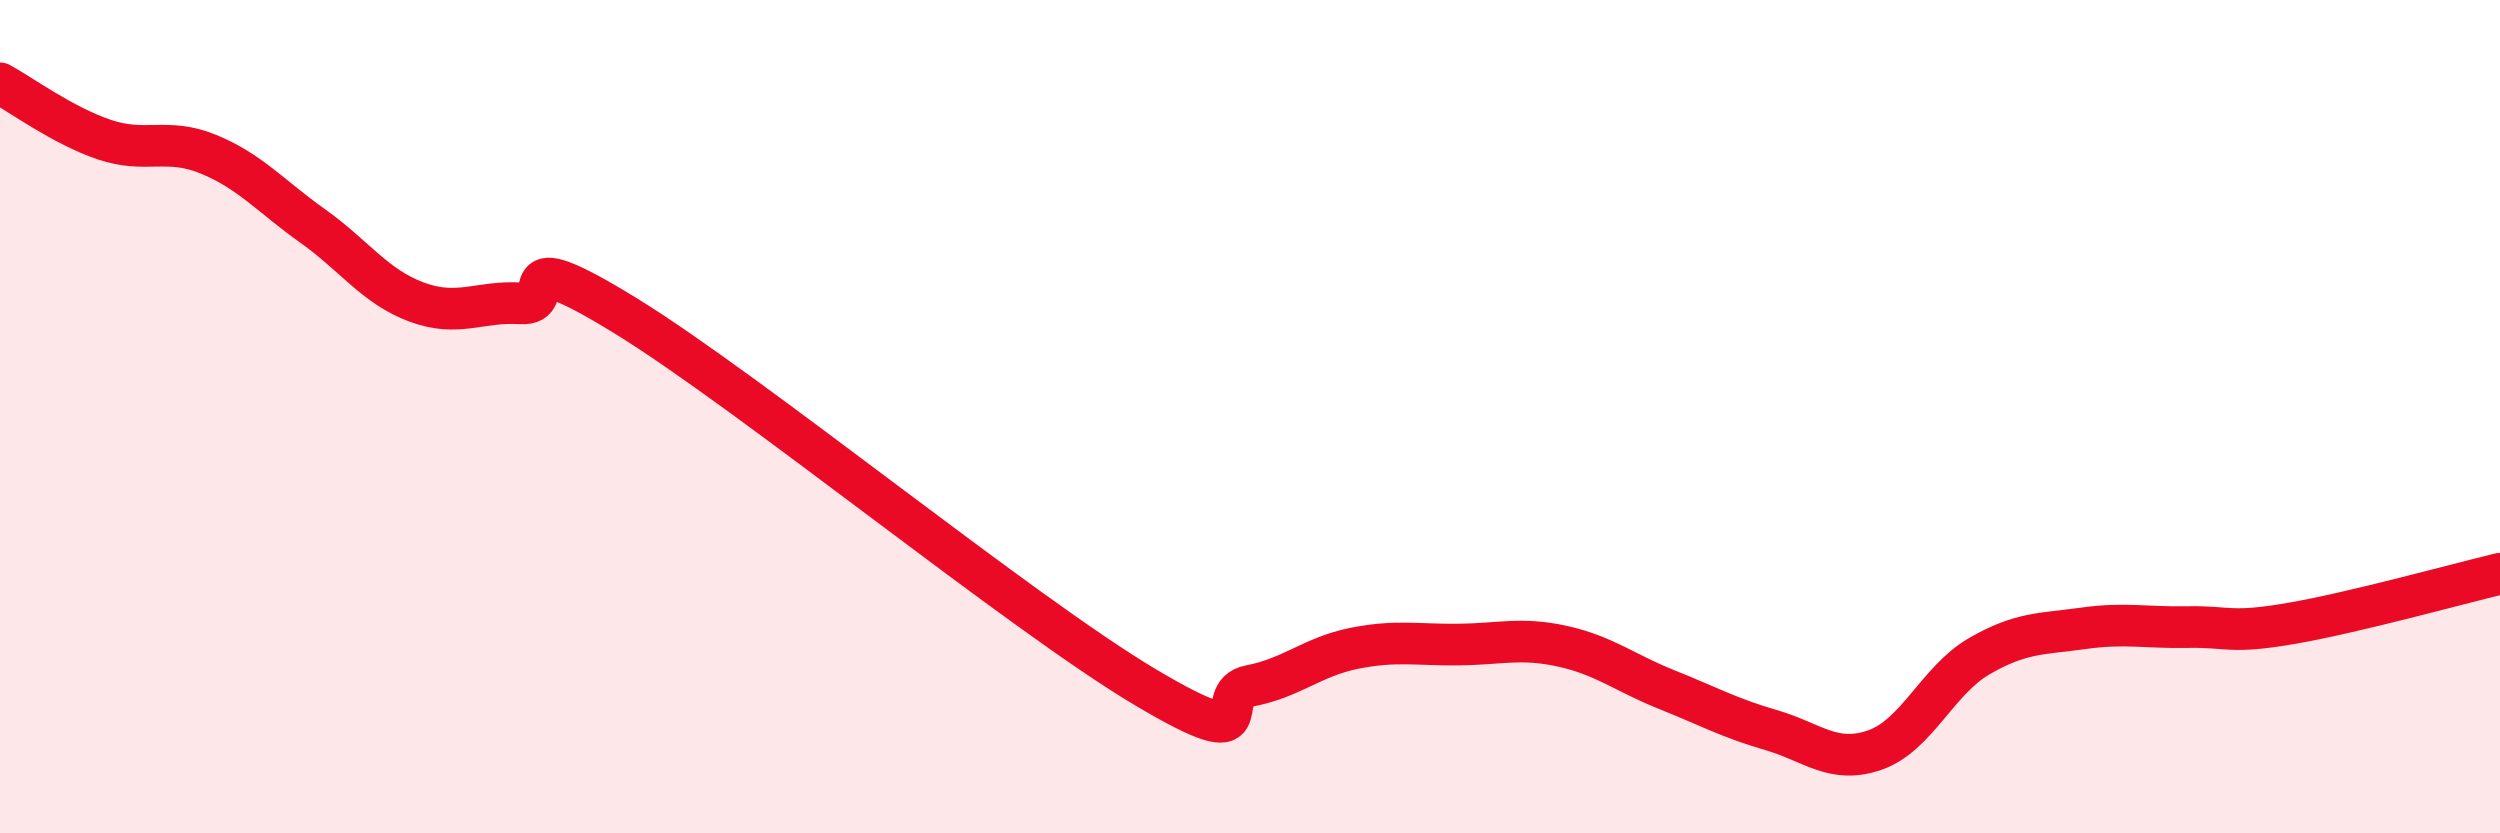 
    <svg width="60" height="20" viewBox="0 0 60 20" xmlns="http://www.w3.org/2000/svg">
      <path
        d="M 0,2 C 0.5,2.27 1.5,3.01 2.5,3.35 C 3.5,3.69 4,3.29 5,3.7 C 6,4.11 6.5,4.71 7.5,5.42 C 8.5,6.13 9,6.88 10,7.25 C 11,7.62 11.5,7.22 12.5,7.28 C 13.5,7.34 12,5.73 15,7.57 C 18,9.41 24.5,14.72 27.5,16.5 C 30.5,18.28 29,16.65 30,16.46 C 31,16.27 31.5,15.76 32.5,15.56 C 33.5,15.36 34,15.48 35,15.47 C 36,15.46 36.5,15.29 37.5,15.51 C 38.5,15.73 39,16.15 40,16.55 C 41,16.95 41.5,17.23 42.5,17.52 C 43.5,17.81 44,18.35 45,18 C 46,17.65 46.5,16.33 47.5,15.75 C 48.5,15.17 49,15.22 50,15.08 C 51,14.94 51.5,15.07 52.5,15.05 C 53.5,15.03 53.5,15.22 55,14.96 C 56.5,14.7 59,14.01 60,13.77L60 20L0 20Z"
        fill="#EB0A25"
        opacity="0.1"
        stroke-linecap="round"
        stroke-linejoin="round"
      />
      <path
        d="M 0,2 C 0.5,2.27 1.5,3.01 2.5,3.35 C 3.5,3.69 4,3.29 5,3.7 C 6,4.11 6.5,4.71 7.5,5.42 C 8.5,6.13 9,6.88 10,7.25 C 11,7.62 11.5,7.22 12.5,7.28 C 13.5,7.34 12,5.73 15,7.57 C 18,9.41 24.5,14.72 27.5,16.5 C 30.5,18.28 29,16.65 30,16.46 C 31,16.27 31.5,15.76 32.5,15.56 C 33.5,15.36 34,15.48 35,15.47 C 36,15.46 36.5,15.29 37.5,15.51 C 38.5,15.73 39,16.15 40,16.55 C 41,16.95 41.5,17.23 42.5,17.52 C 43.5,17.81 44,18.35 45,18 C 46,17.65 46.5,16.33 47.5,15.75 C 48.5,15.17 49,15.22 50,15.08 C 51,14.94 51.5,15.07 52.5,15.05 C 53.5,15.03 53.5,15.22 55,14.96 C 56.5,14.7 59,14.01 60,13.77"
        stroke="#EB0A25"
        stroke-width="1"
        fill="none"
        stroke-linecap="round"
        stroke-linejoin="round"
      />
    </svg>
  